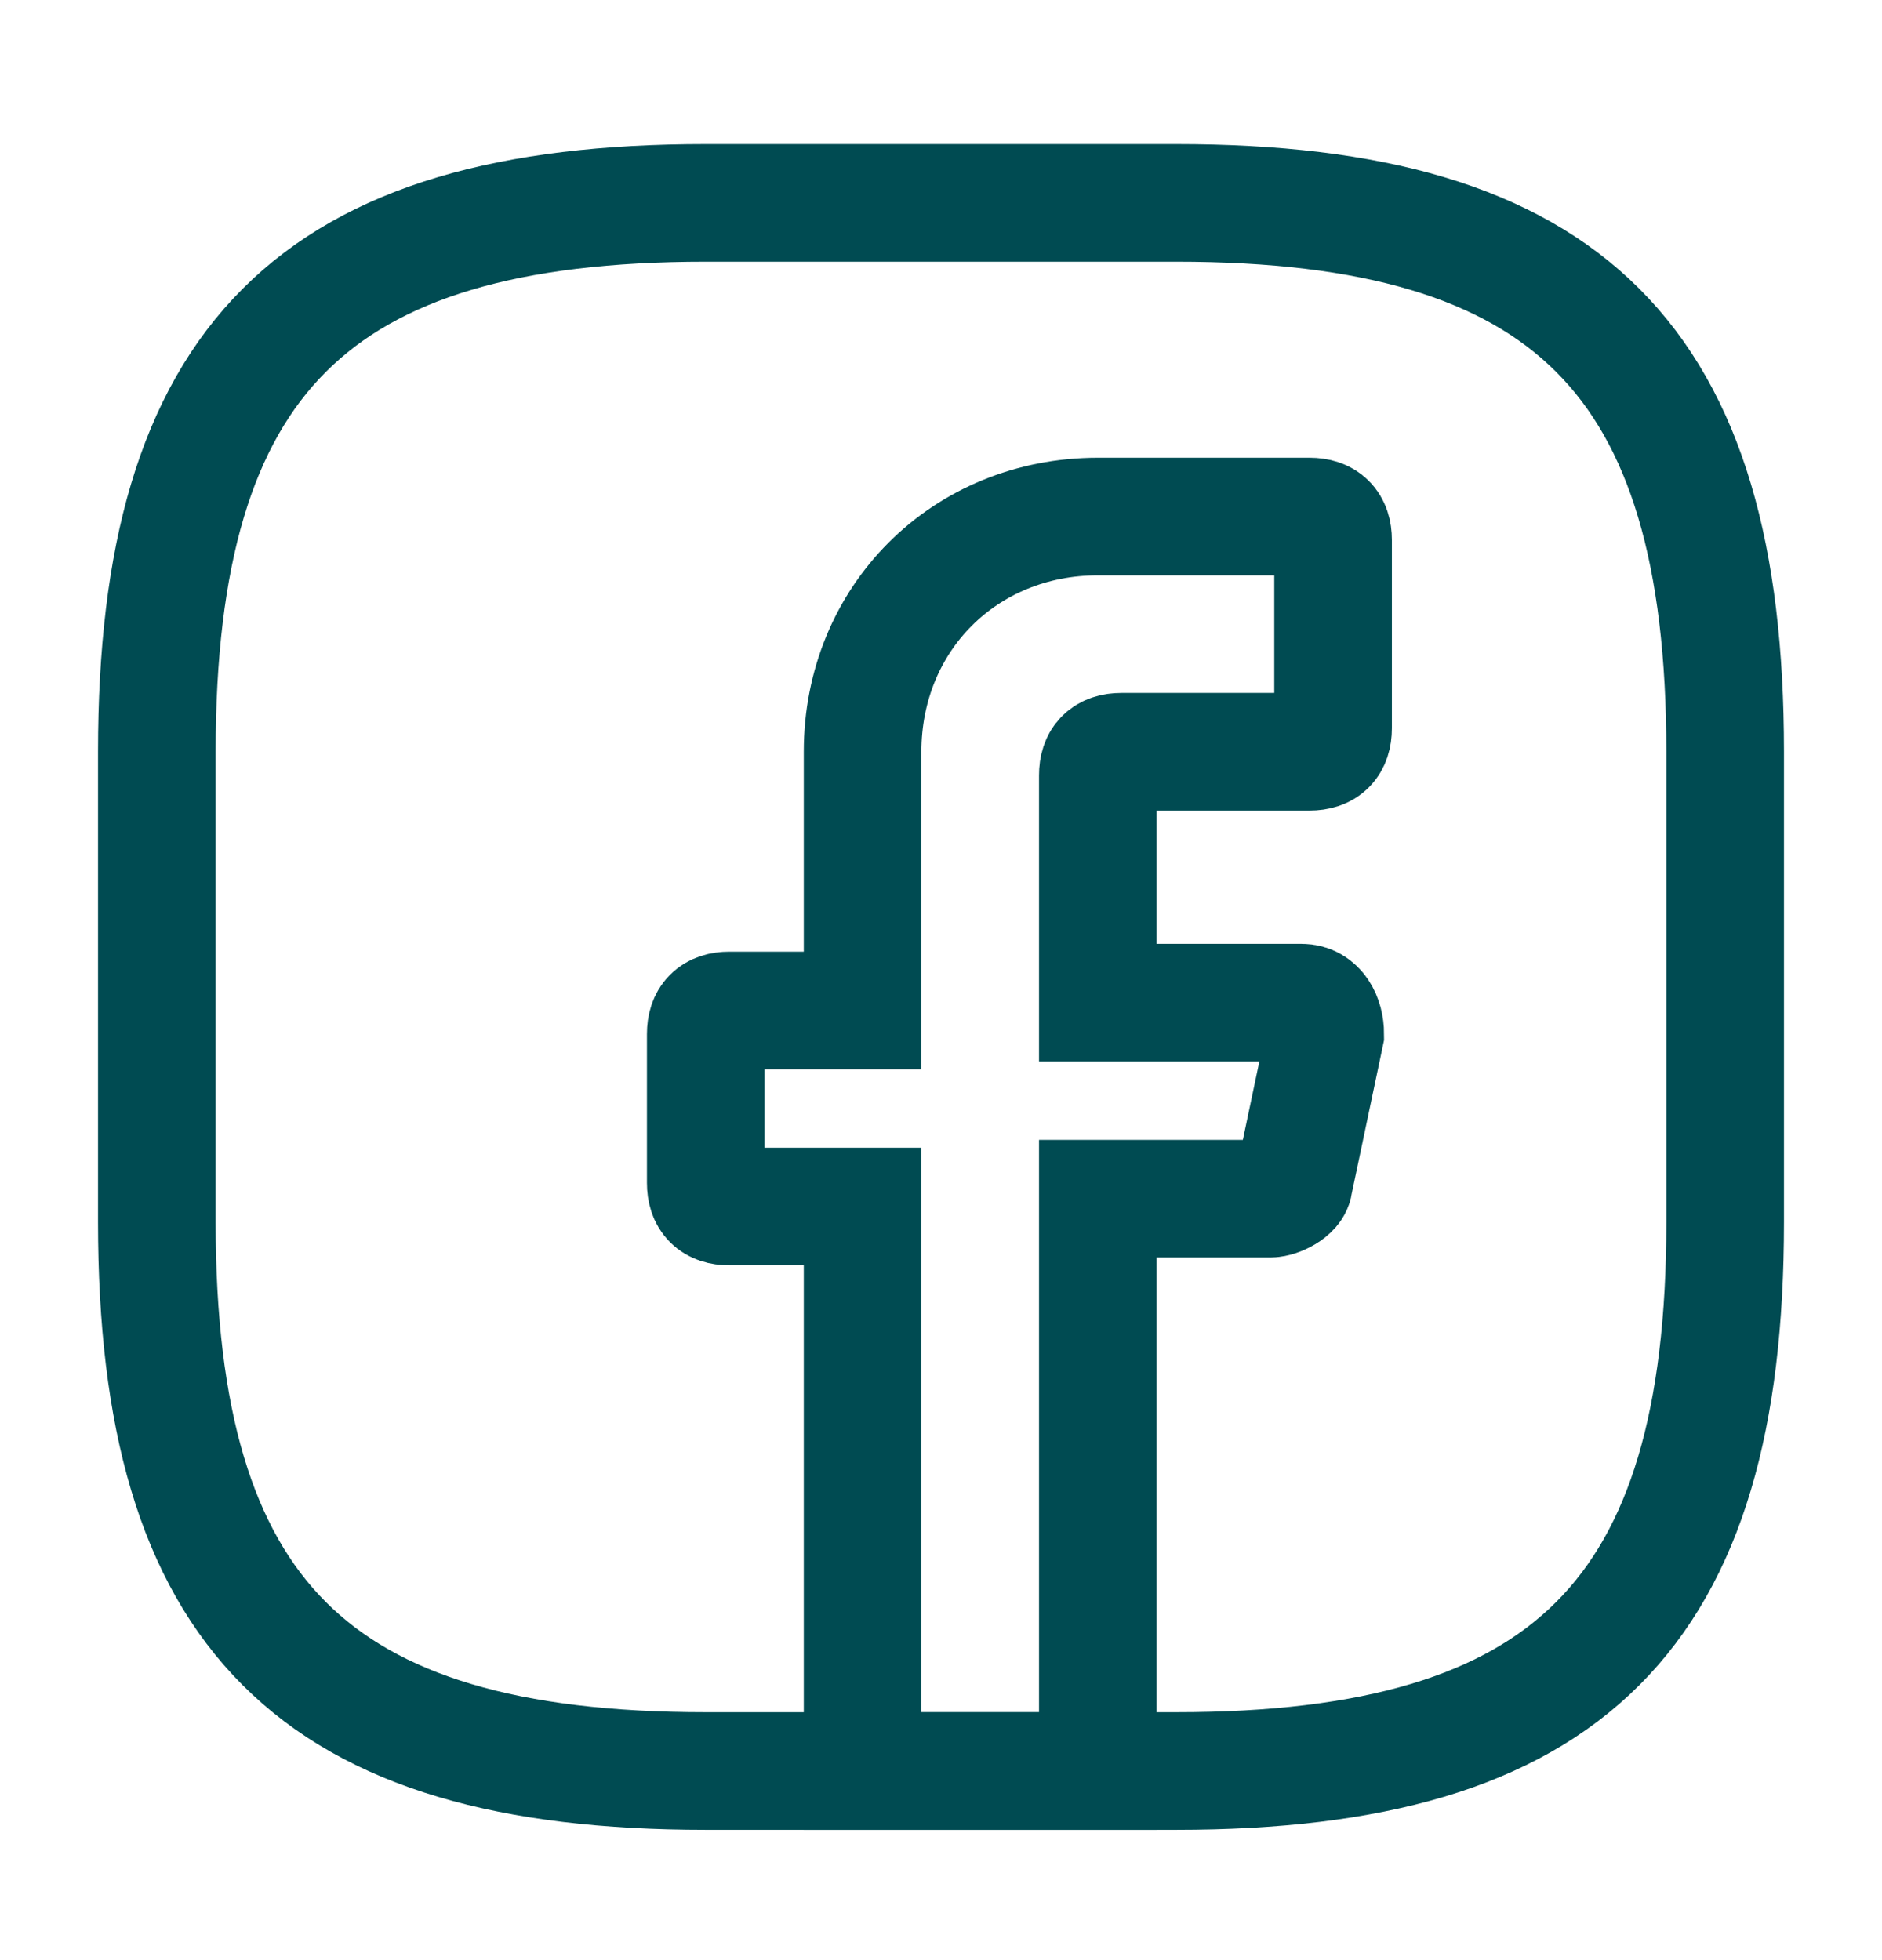 <svg width="24" height="25" viewBox="0 0 24 25" fill="none" xmlns="http://www.w3.org/2000/svg">
<path d="M14 9.888V12.788H16.6C16.8 12.788 16.9 12.988 16.9 13.188L16.5 15.088C16.5 15.188 16.3 15.288 16.2 15.288H14V22.588H11V15.388H9.3C9.1 15.388 9 15.288 9 15.088V13.188C9 12.988 9.1 12.888 9.3 12.888H11V9.588C11 7.888 12.3 6.588 14 6.588H16.7C16.9 6.588 17 6.688 17 6.888V9.288C17 9.488 16.9 9.588 16.7 9.588H14.3C14.1 9.588 14 9.688 14 9.888Z" stroke="#004B52" stroke-width="1.5" stroke-miterlimit="10" stroke-linecap="round"/>
<path d="M15 22.588H9C4 22.588 2 20.588 2 15.588V9.588C2 4.588 4 2.588 9 2.588H15C20 2.588 22 4.588 22 9.588V15.588C22 20.588 20 22.588 15 22.588Z" stroke="#004B52" stroke-width="1.5" stroke-linecap="round" stroke-linejoin="round"/>
</svg>
